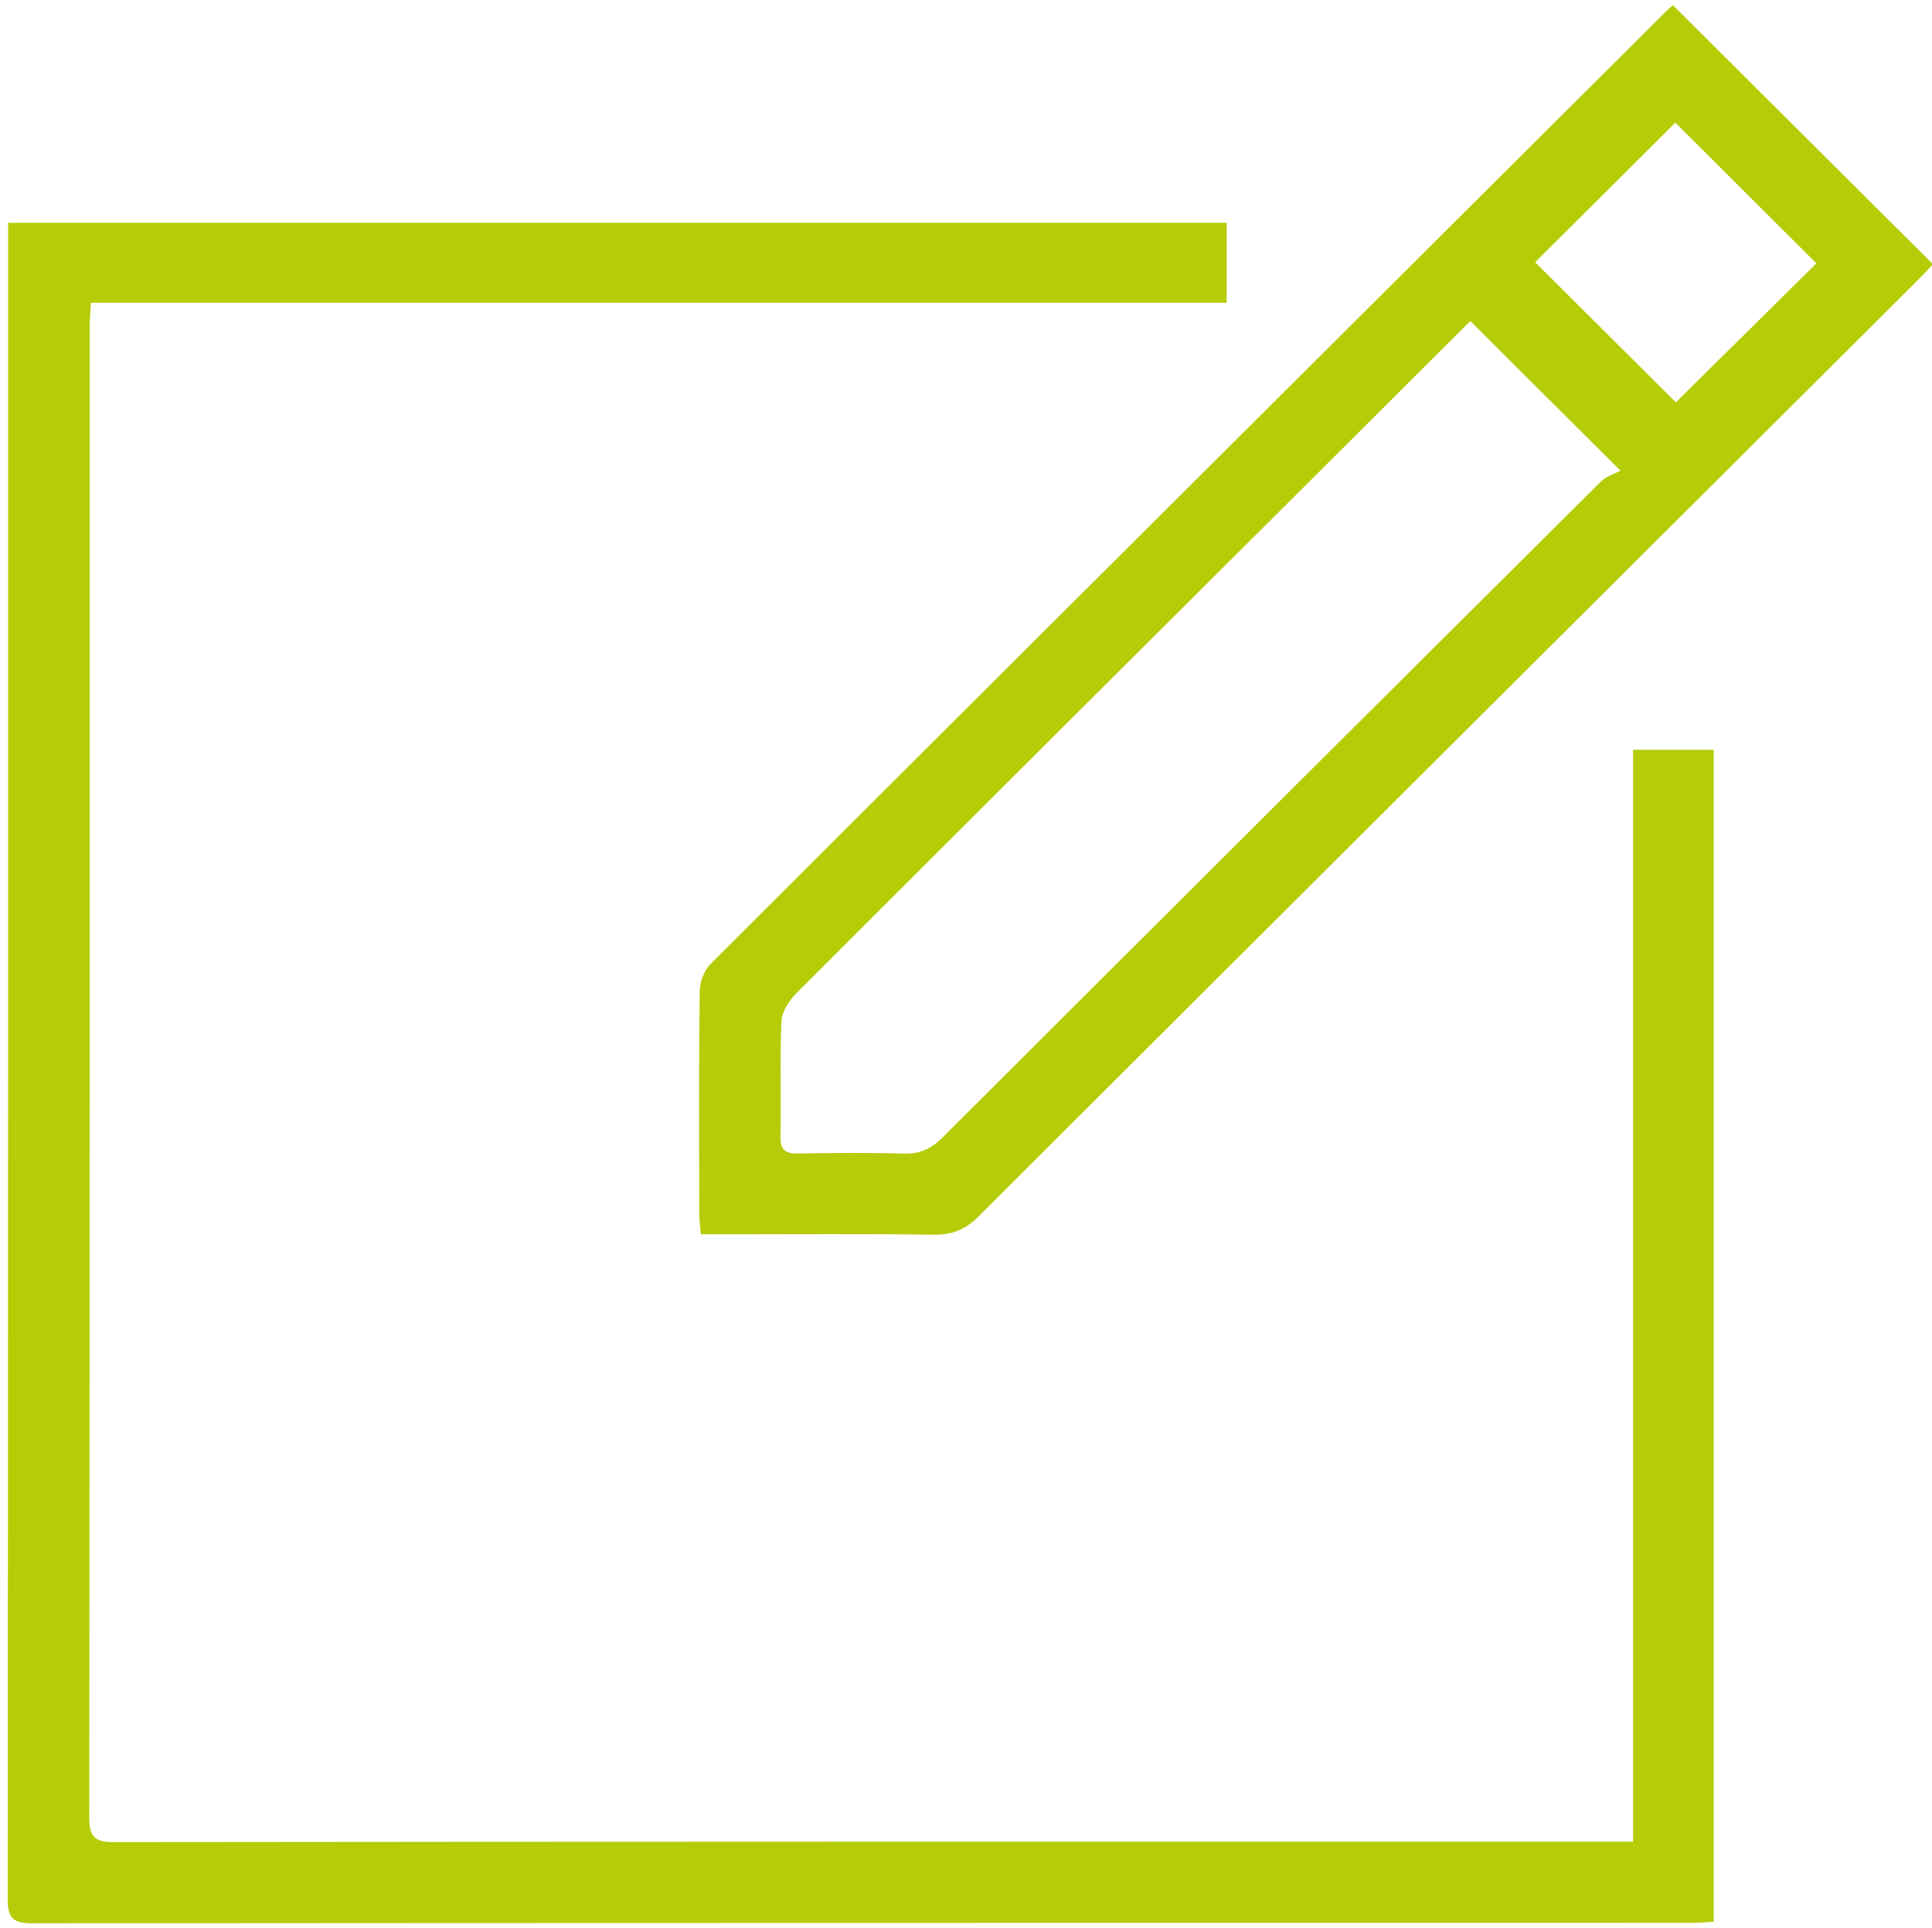 <?xml version="1.0" encoding="UTF-8" standalone="no"?>
<svg xmlns:inkscape="http://www.inkscape.org/namespaces/inkscape" xmlns:sodipodi="http://sodipodi.sourceforge.net/DTD/sodipodi-0.dtd" xmlns="http://www.w3.org/2000/svg" xmlns:svg="http://www.w3.org/2000/svg" width="48.1" height="48" viewBox="0 0 48.1 48" fill="none" version="1.1" id="svg2" sodipodi:docname="Calque_1 (3).svg" inkscape:version="1.3 (0e150ed6c4, 2023-07-21)">
  <defs id="defs2"></defs>
  <path d="M 0.201,5.547 H 30.539 v 1.991 H 2.263 c -0.012,0.231 -0.03,0.417 -0.03,0.604 -0.001,12.365 0.001,24.729 -0.011,37.094 0,0.473 0.105,0.63 0.612,0.63 12.41,-0.015 24.821,-0.012 37.231,-0.012 0.175,0 0.351,0 0.593,0 v -27.185 h 2.007 v 29.179 c -0.176,0.01 -0.364,0.028 -0.551,0.028 -13.763,0.001 -27.527,0 -41.29,0.011 -0.473,0 -0.634,-0.103 -0.633,-0.61 0.014,-13.713 0.011,-27.426 0.011,-41.139 0,-0.175 0,-0.349 5e-8,-0.59 z" fill="#b5cc06" id="path1"></path>
  <path d="m 41.65,0.129 c 2.176,2.168 4.311,4.295 6.474,6.45 -0.098,0.103 -0.227,0.245 -0.362,0.38 -7.803,7.775 -15.608,15.548 -23.402,23.33 -0.33,0.33 -0.659,0.459 -1.121,0.452 -1.727,-0.023 -3.453,-0.009 -5.179,-0.009 h -0.611 c -0.017,-0.208 -0.04,-0.361 -0.04,-0.514 -0.002,-1.844 -0.012,-3.689 0.011,-5.532 0.003,-0.234 0.112,-0.529 0.277,-0.692 7.918,-7.91 15.85,-15.808 23.779,-23.708 0.062,-0.062 0.13,-0.118 0.175,-0.156 z m -5.045,7.864 c -1.101,1.097 -2.217,2.213 -3.335,3.327 -4.481,4.466 -8.966,8.929 -13.438,13.404 -0.183,0.183 -0.366,0.462 -0.377,0.704 -0.043,0.956 -0.006,1.915 -0.024,2.873 -0.006,0.334 0.123,0.426 0.439,0.419 0.872,-0.015 1.746,-0.023 2.617,0.003 0.407,0.013 0.693,-0.115 0.981,-0.402 5.456,-5.452 10.921,-10.894 16.39,-16.332 0.134,-0.132 0.34,-0.192 0.486,-0.27 -1.34,-1.335 -2.522,-2.512 -3.739,-3.725 z m 8.617,-1.437 c -1.191,-1.188 -2.37,-2.362 -3.512,-3.502 -1.157,1.153 -2.347,2.338 -3.49,3.475 1.152,1.147 2.34,2.33 3.502,3.489 1.152,-1.139 2.337,-2.31 3.5,-3.461 z" fill="#b5cc06" id="path2"></path>
</svg>
